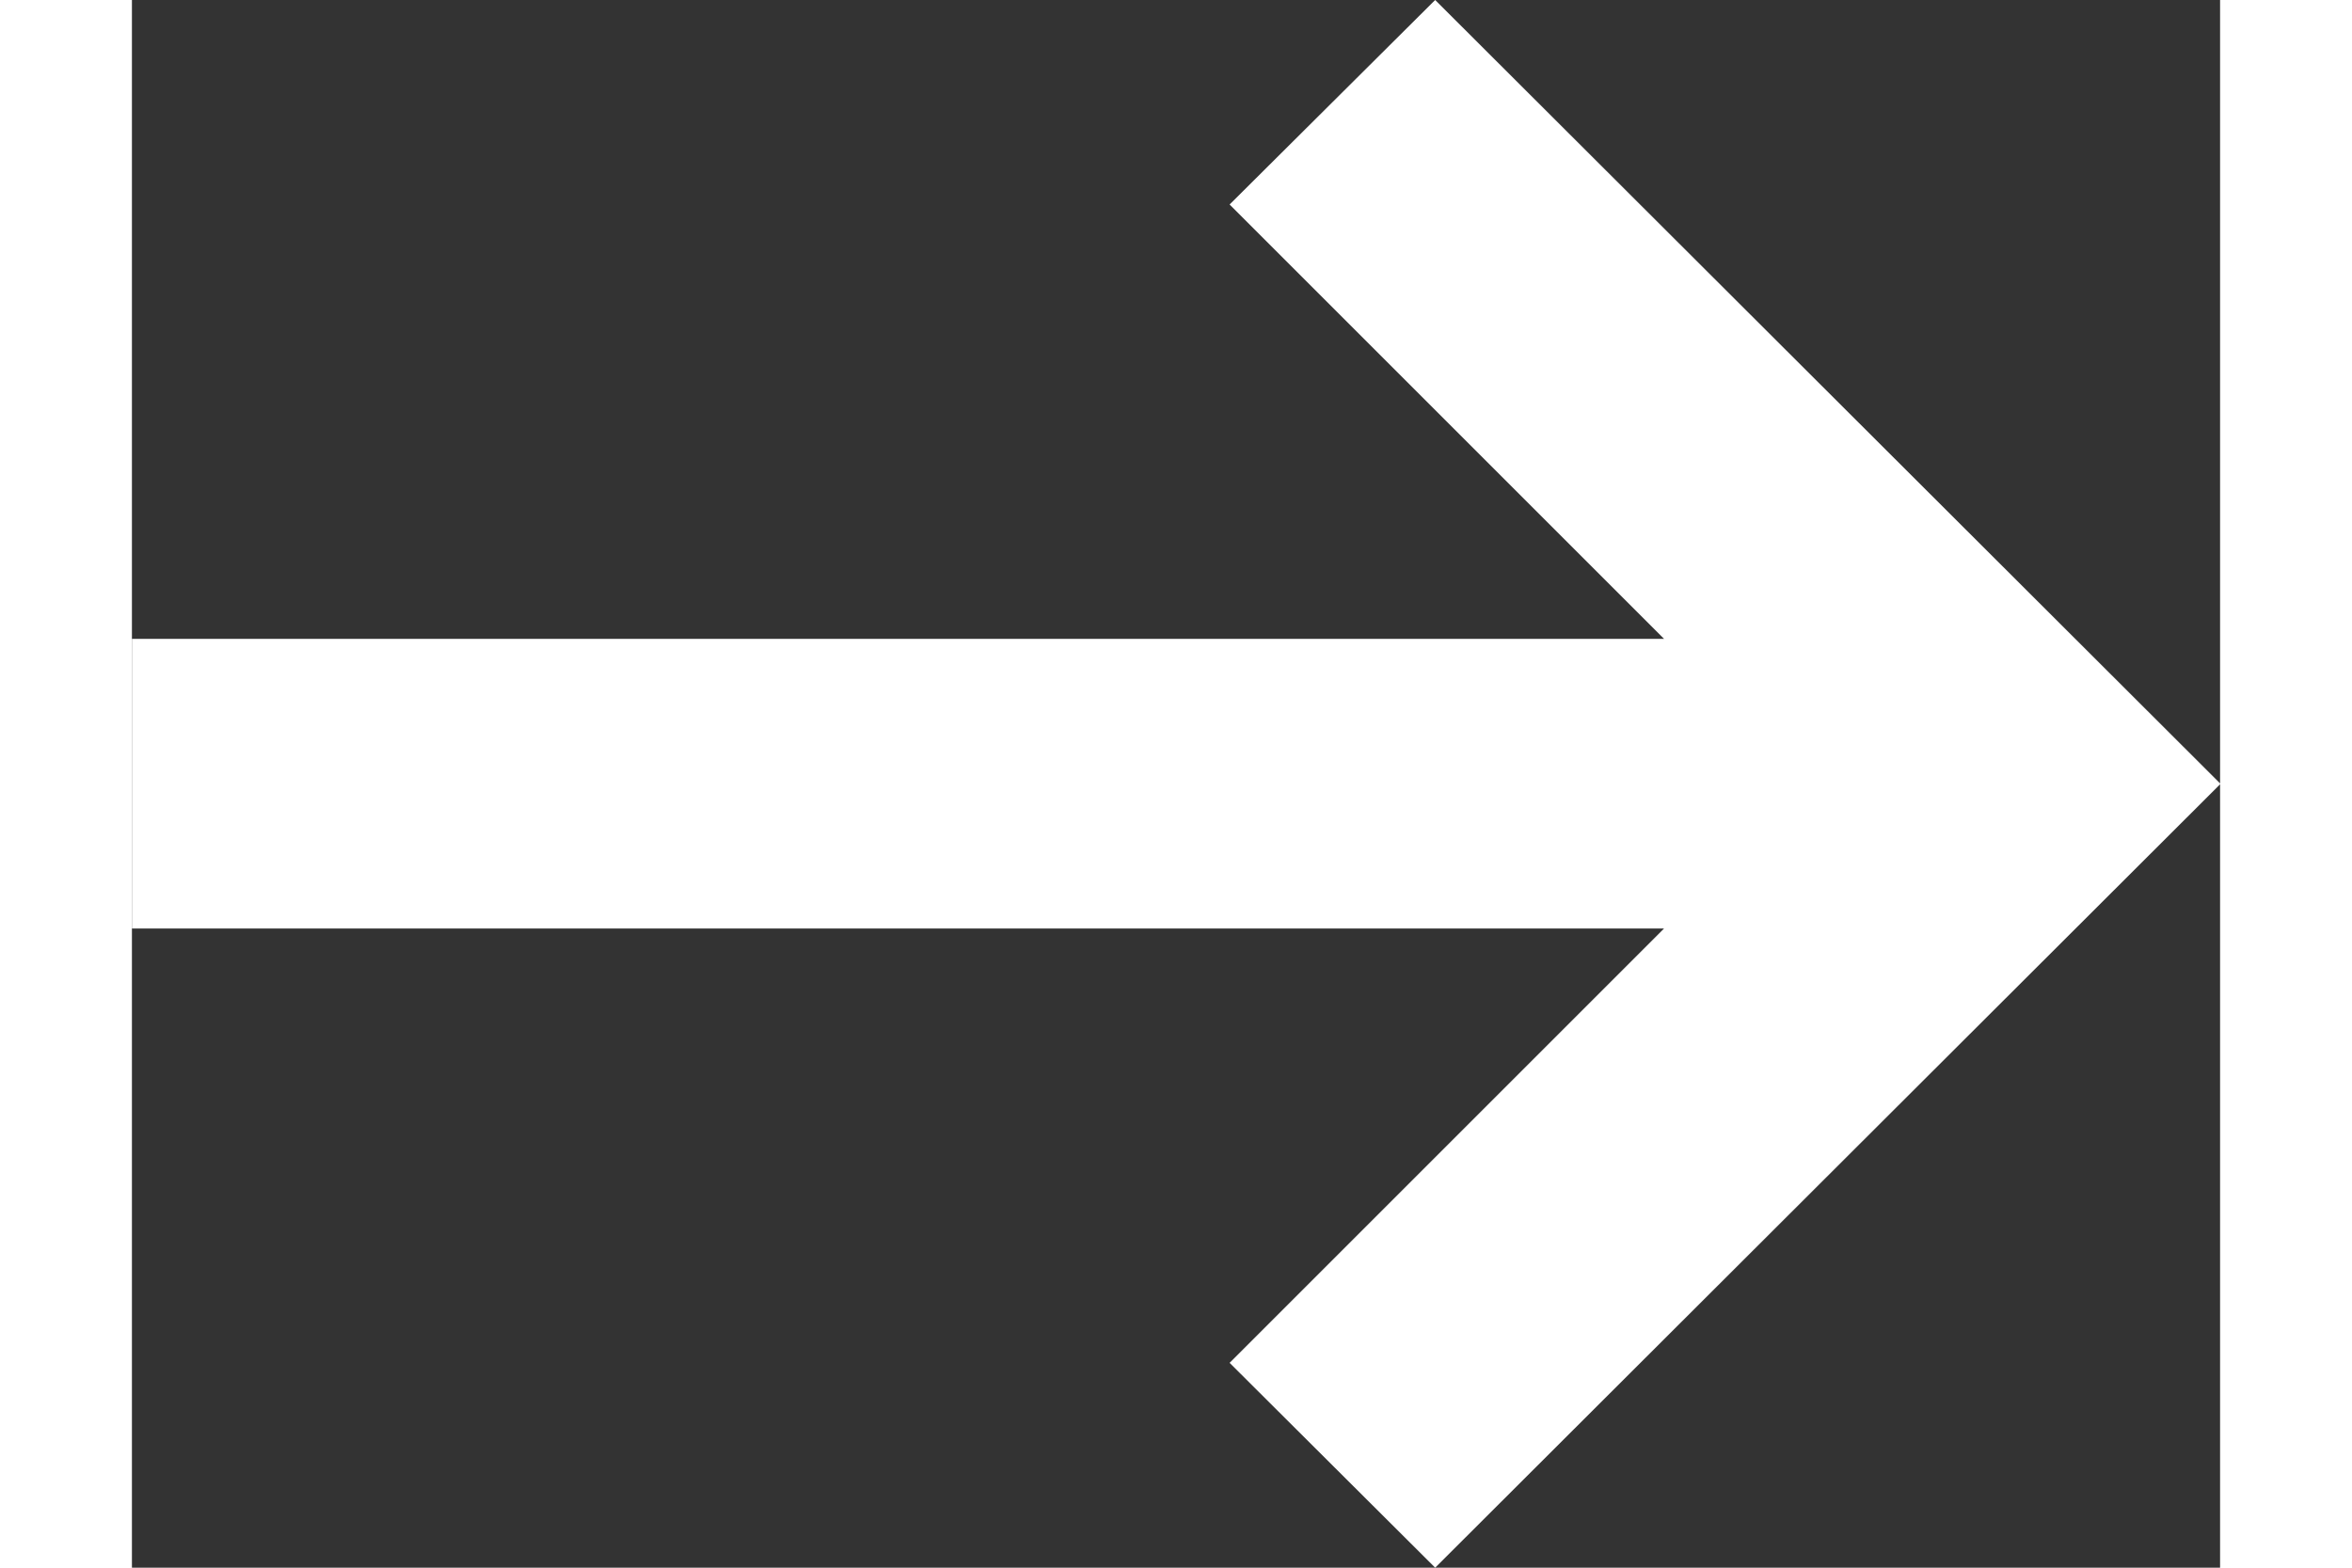 <!-- <svg xmlns="http://www.w3.org/2000/svg" width="16" height="16" fill="currentColor" class="bi bi-arrow-right" viewBox="0 0 16 16">
  <path fill-rule="evenodd" d="M1 8a.5.5 0 0 1 .5-.5h11.793l-3.147-3.146a.5.5 0 0 1 .708-.708l4 4a.5.5 0 0 1 0 .708l-4 4a.5.5 0 0 1-.708-.708L13.293 8.5H1.5A.5.5 0 0 1 1 8z"/>
</svg> -->

<svg xmlns="http://www.w3.org/2000/svg" fill="#FFFFFF" width="15" height="10" viewBox="0 0 18.346 13.776">
  <rect x="0" y="0" width="18.346" height="13.776" fill="#333333" stroke="none"/>
  <path id="Path_27275" data-name="Path 27275" d="M1094.45,309.793l6.9,6.888-6.9,6.888-1.806-1.8,3.817-3.817H1083v-2.545h13.461l-3.817-3.817Z" transform="translate(-1083 -309.793)"/>
</svg>
